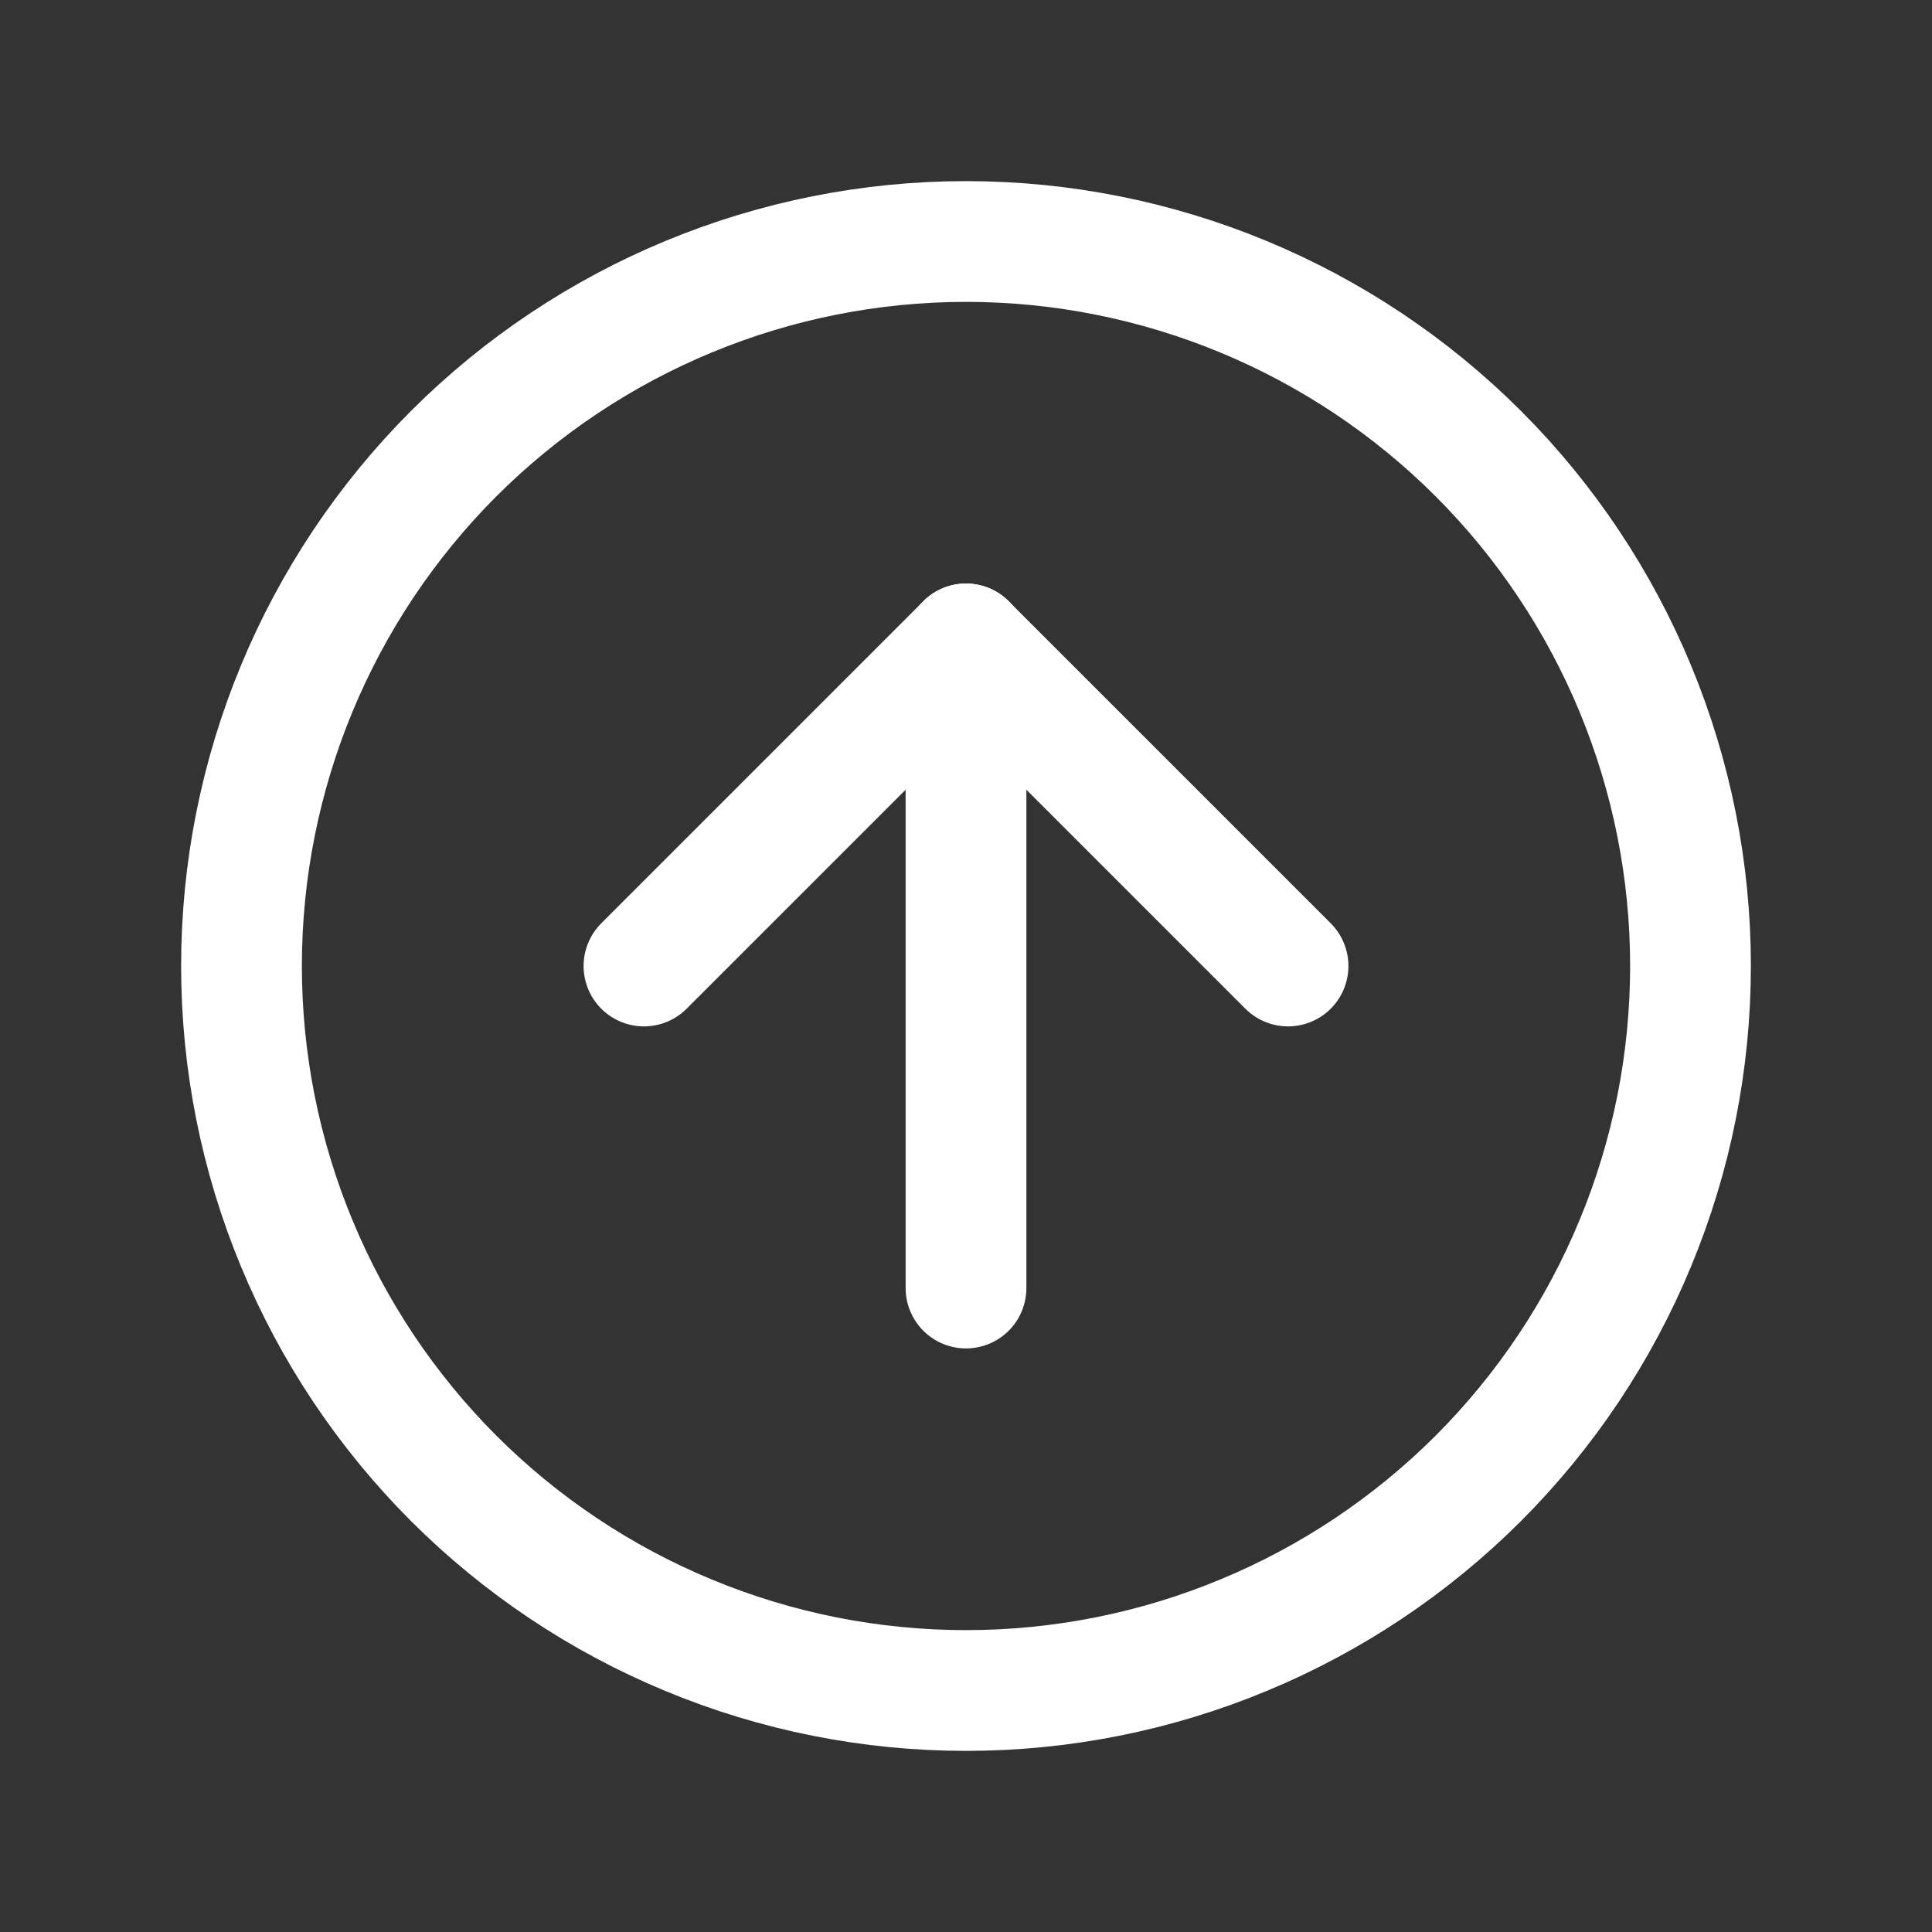 <svg width="16" height="16" viewBox="0 0 16 16" fill="none" xmlns="http://www.w3.org/2000/svg">
<rect x="0" y="0" width="16" height="16" fill="#333333" stroke="none"/>
<g id="Up Icon" clip-path="url(#clip0_83_102)">
<path id="Vector" d="M2 8C2 8.788 2.155 9.568 2.457 10.296C2.758 11.024 3.2 11.685 3.757 12.243C4.315 12.8 4.976 13.242 5.704 13.543C6.432 13.845 7.212 14 8 14C8.788 14 9.568 13.845 10.296 13.543C11.024 13.242 11.685 12.8 12.243 12.243C12.8 11.685 13.242 11.024 13.543 10.296C13.845 9.568 14 8.788 14 8C14 6.409 13.368 4.883 12.243 3.757C11.117 2.632 9.591 2 8 2C6.409 2 4.883 2.632 3.757 3.757C2.632 4.883 2 6.409 2 8Z" stroke="white" stroke-linecap="round" stroke-linejoin="round"/>
<path id="Vector_2" d="M8 5.333L5.333 8" stroke="white" stroke-linecap="round" stroke-linejoin="round"/>
<path id="Vector_3" d="M8 5.333V10.667" stroke="white" stroke-linecap="round" stroke-linejoin="round"/>
<path id="Vector_4" d="M10.667 8L8 5.333" stroke="white" stroke-linecap="round" stroke-linejoin="round"/>
</g>
<defs>
<clipPath id="clip0_83_102">
<rect width="16" height="16" fill="white"/>
</clipPath>
</defs>
</svg>

